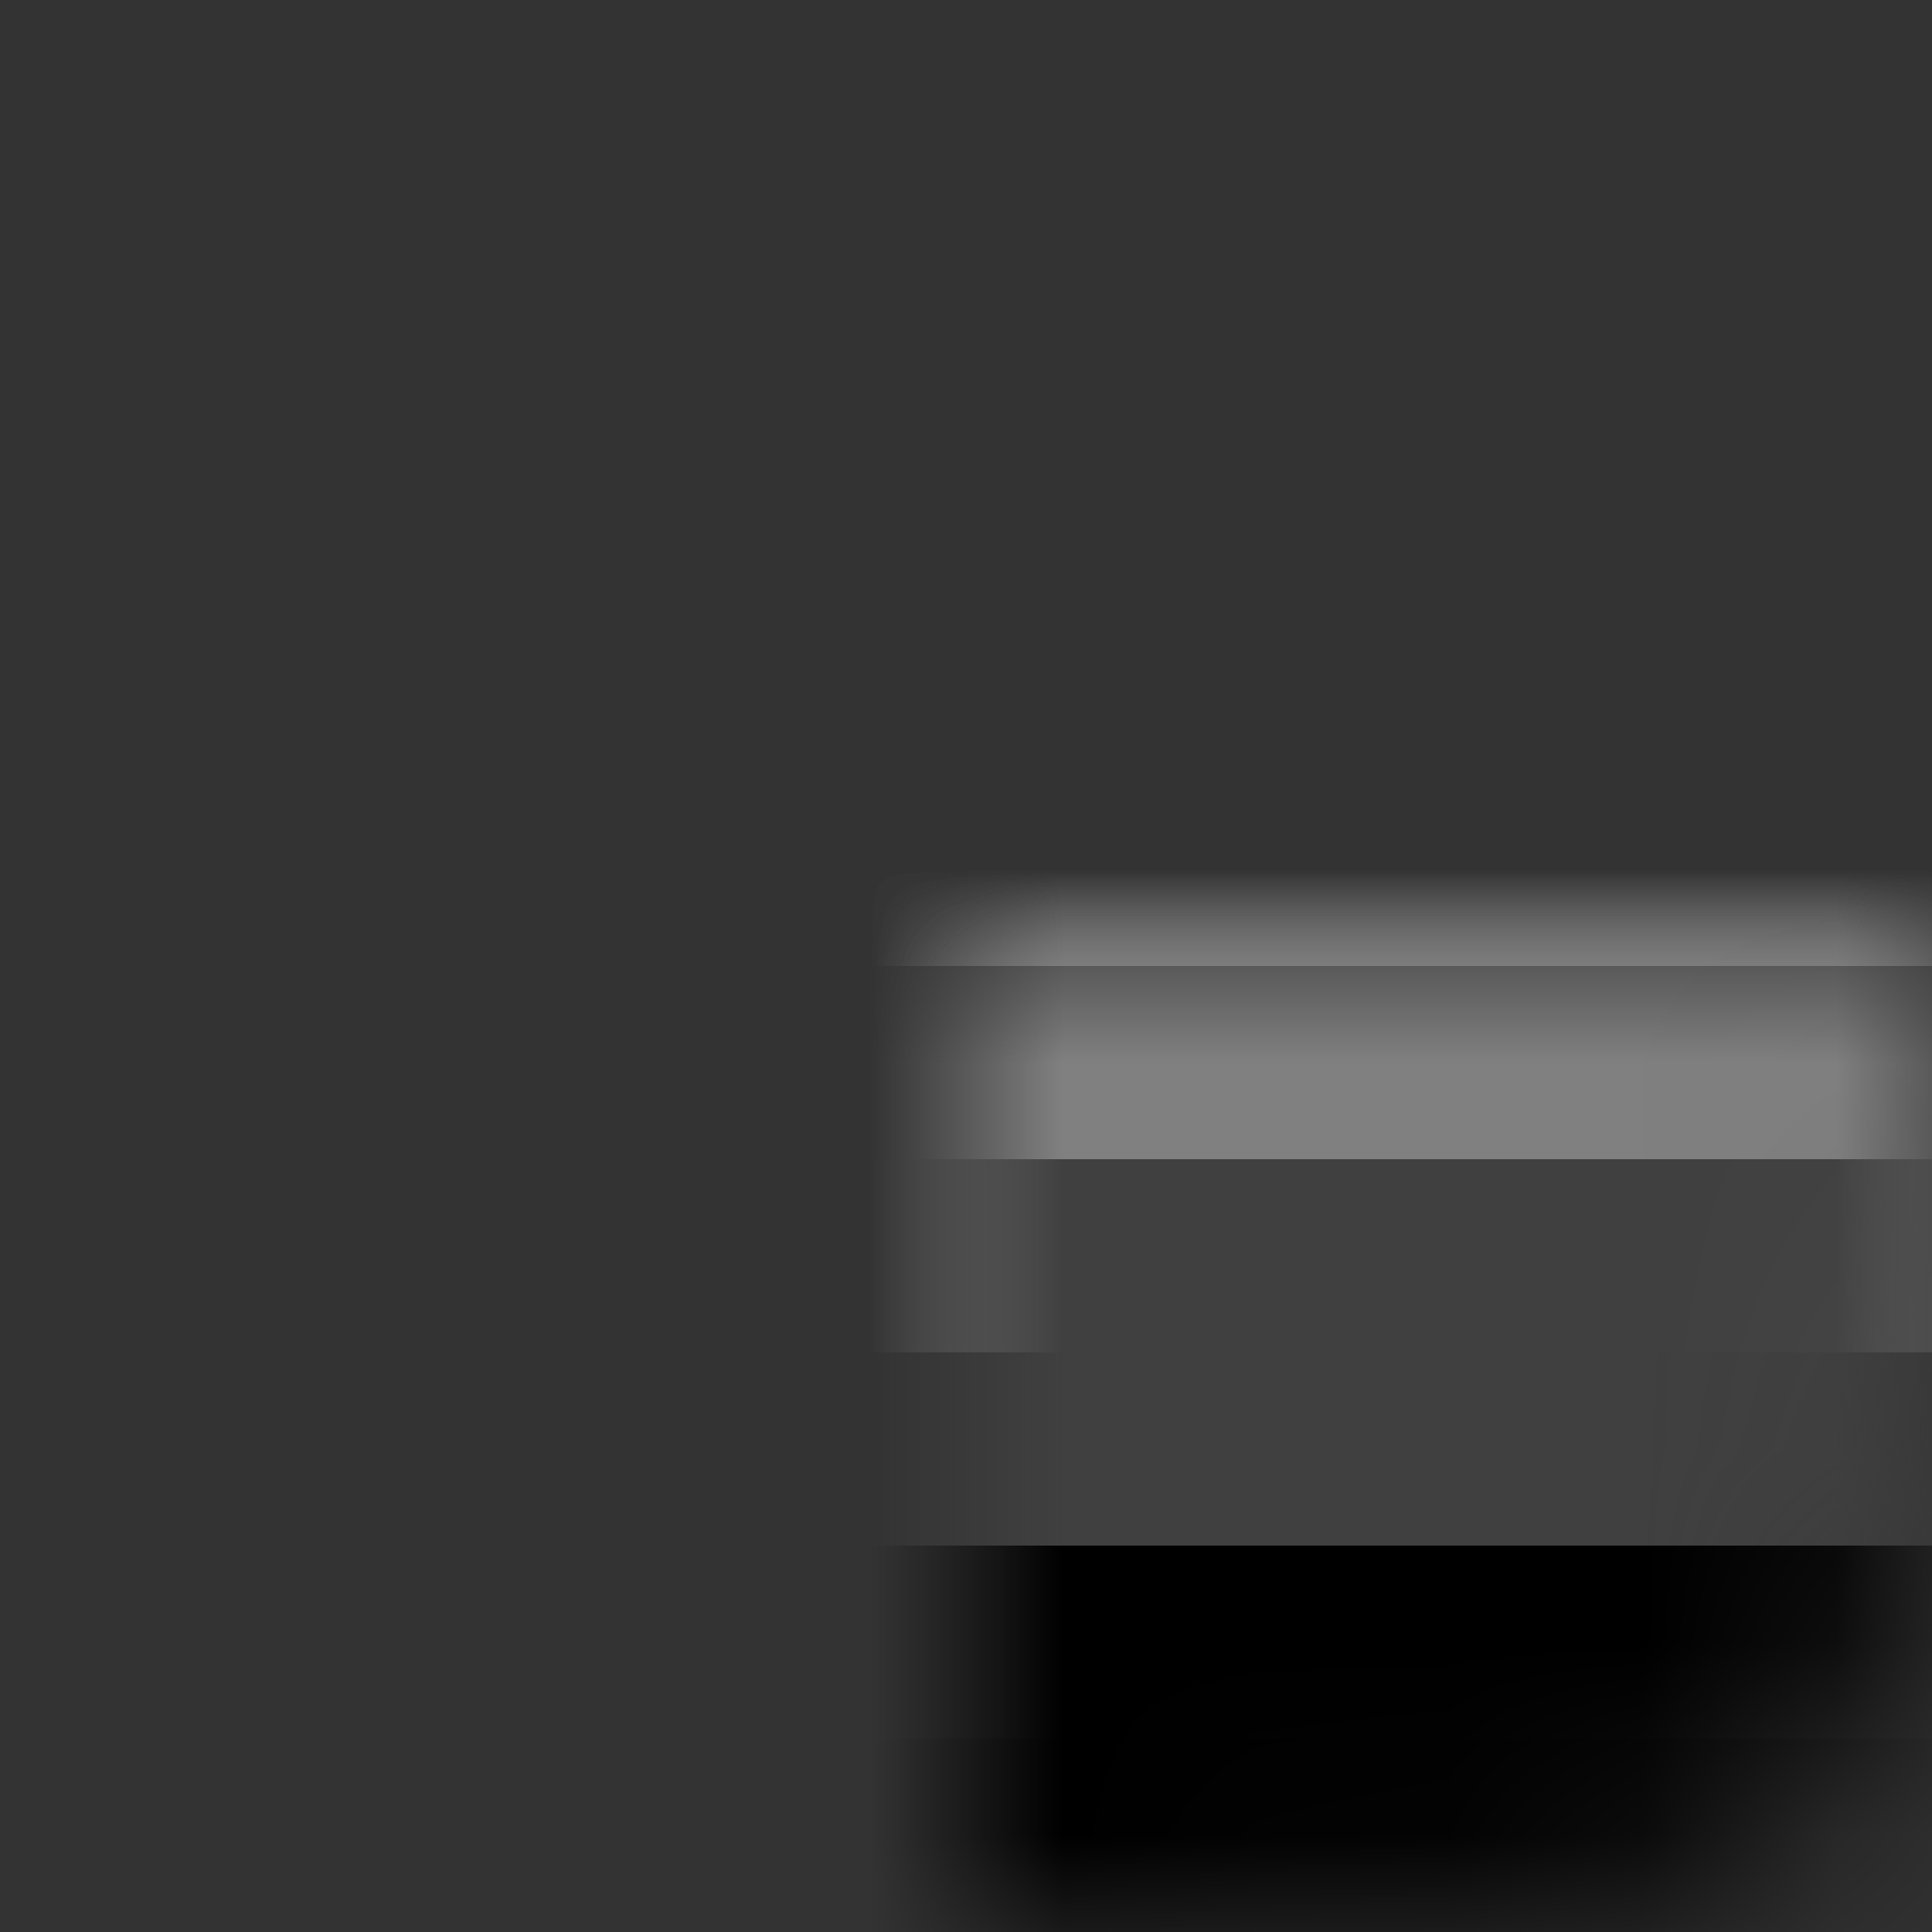 <svg width="16" height="16" viewBox="-5 -5 10 10" xmlns="http://www.w3.org/2000/svg">
  <rect x="-5" y="-5" width="10" height="10" fill="#333333" stroke="none"/>
  <defs>
    <mask id="squircle">
      <path fill="#fff" d="M-5,0 C-5,-5 -5,-5 0,-5 C5,-5 5,-5 5,0 C5,5 5,5 0,5 C-5,5 -5,5 -5,0 Z" />
    </mask>
  </defs>
  <path mask="url(#squircle)" fill="#fff" d="M-6,-6 L6,-6 L6,-2 L-6,-2 L-6,-6 Z" />
  <path mask="url(#squircle)" fill="#bfbfbf" d="M-6,-3 L6,-3 L6,0 L-6,0 L-6,-3 Z" />
  <path mask="url(#squircle)" fill="#808080" d="M-6,-1 L6,-1 L6,2 L-6,2 L-6,-1 Z" />
  <path mask="url(#squircle)" fill="#404040" d="M-6,1 L6,1 L6,4 L-6,4 L-6,1 Z" />
  <path mask="url(#squircle)" fill="#000" d="M-6,3 L6,3 L6,6 L-6,6 L-6,3 Z" />
</svg>

